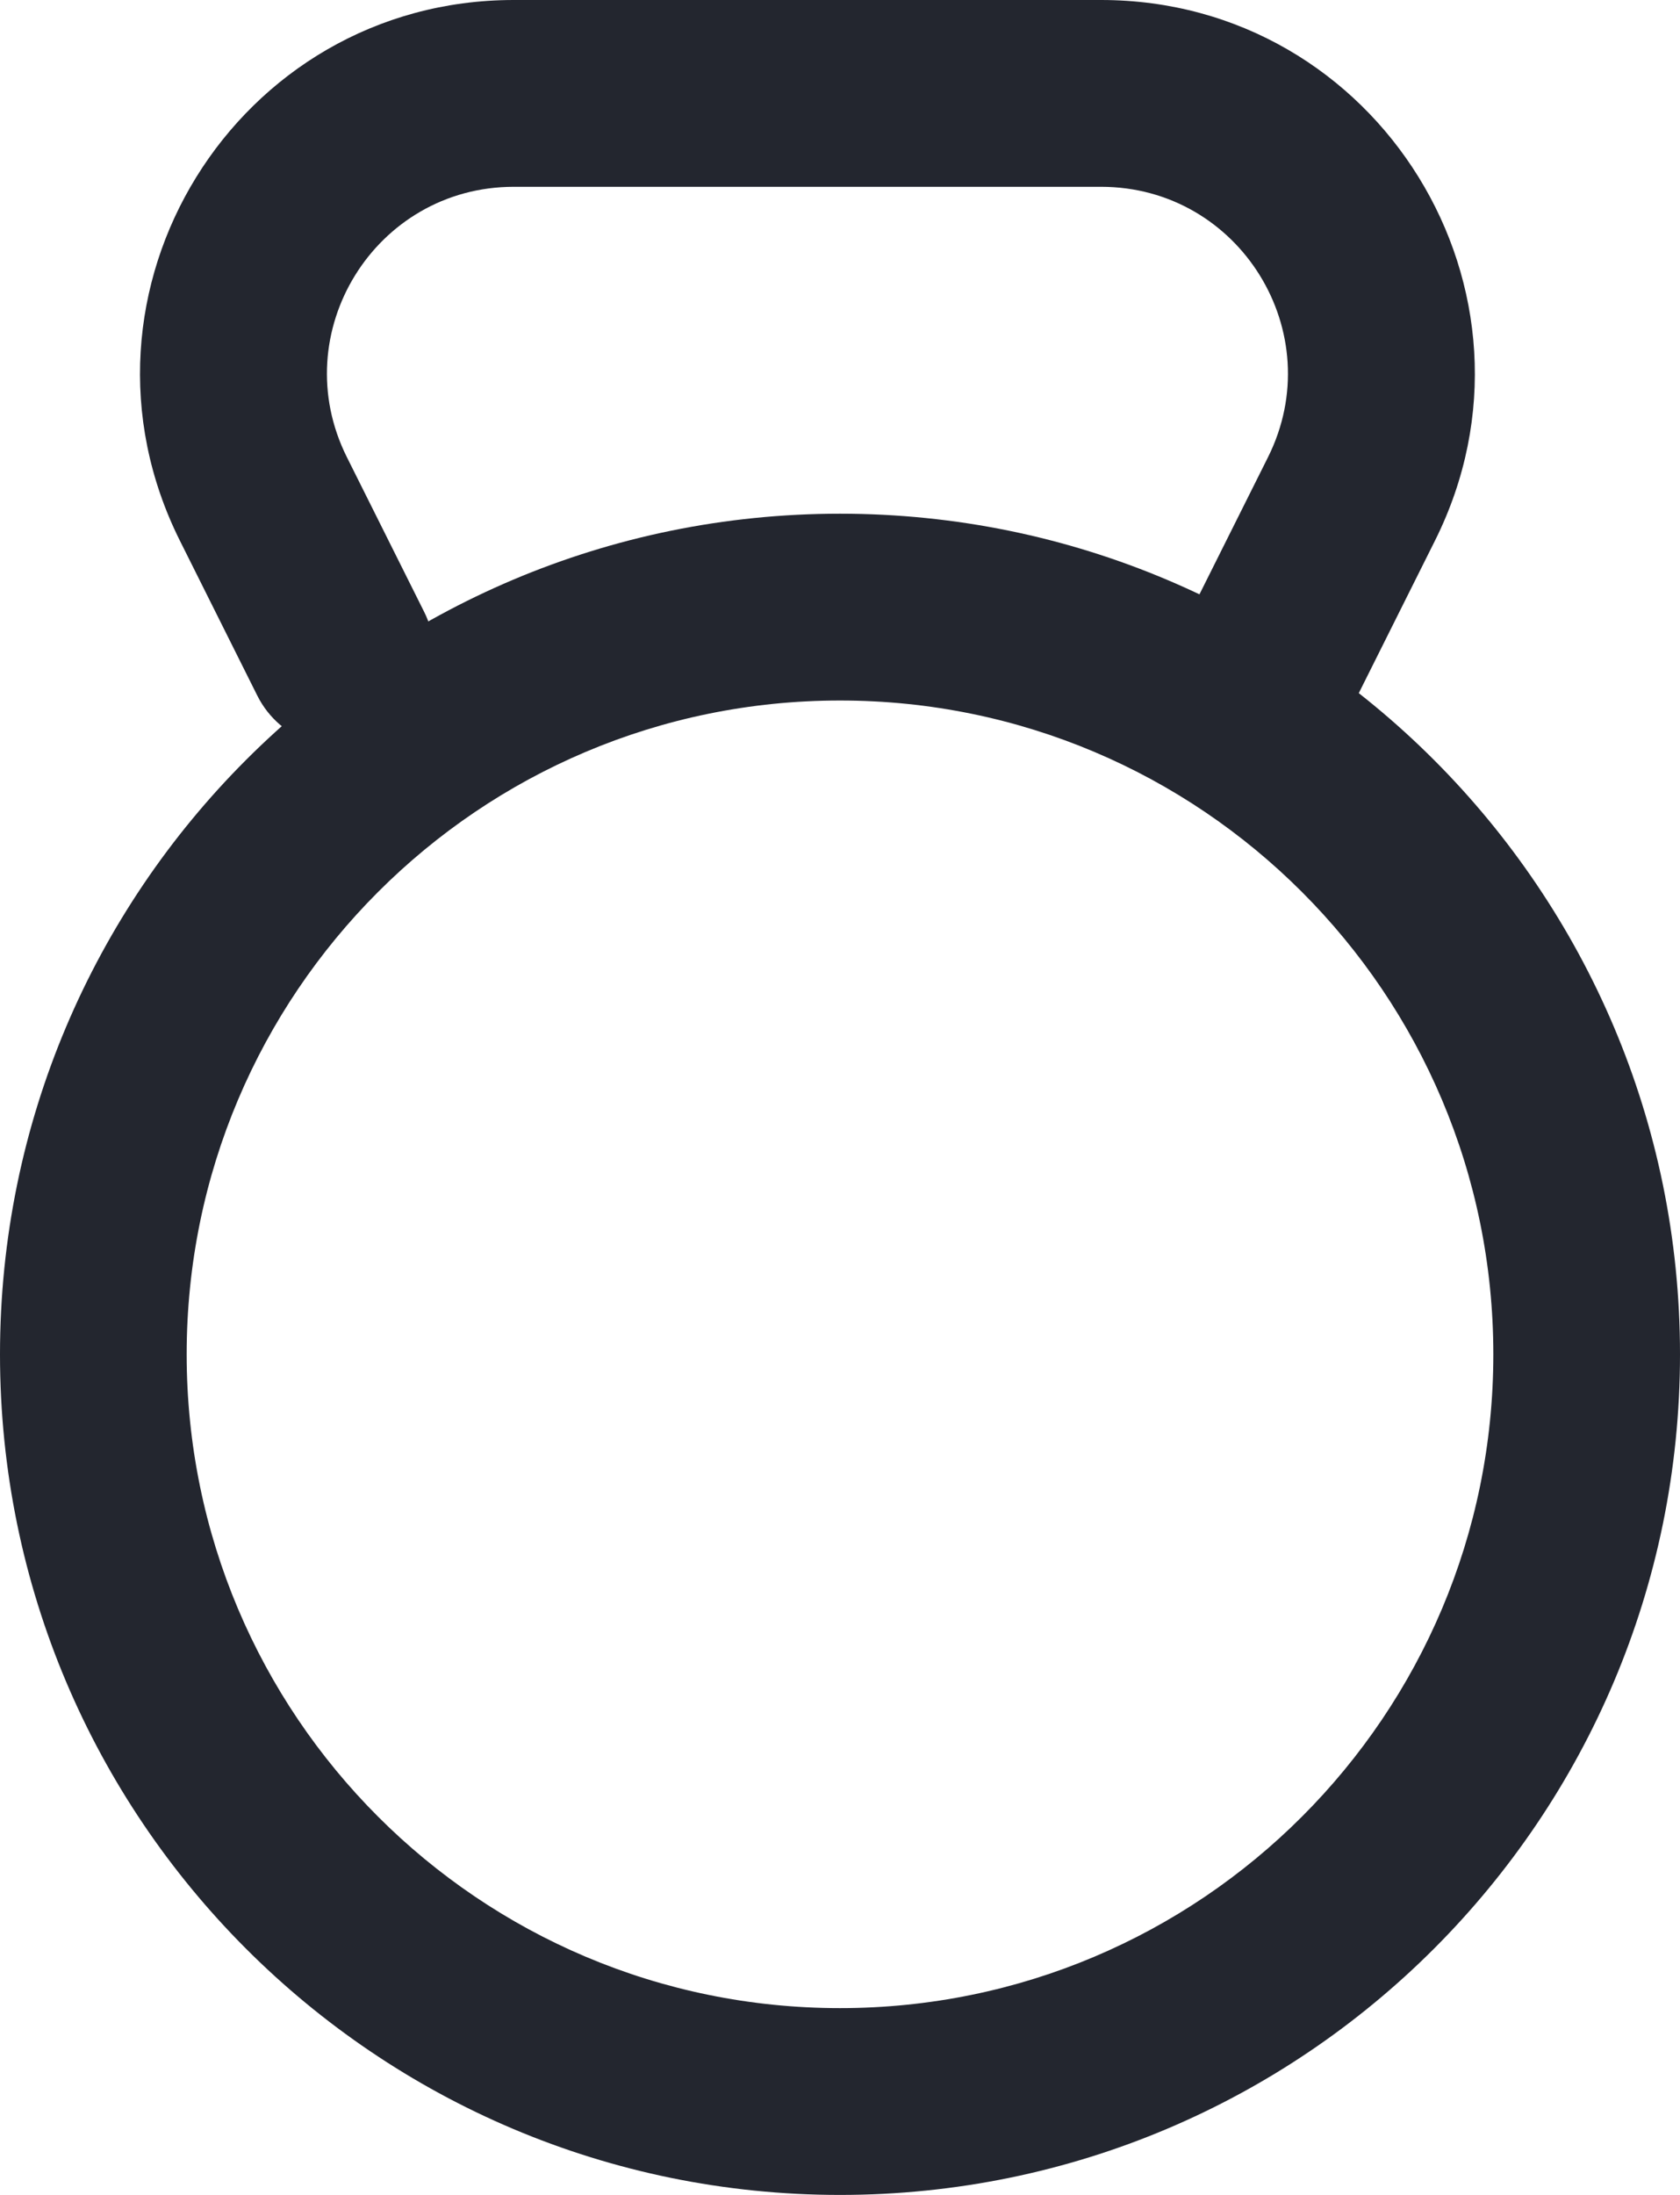 <svg width="36" height="47" viewBox="0 0 36 47" fill="none" xmlns="http://www.w3.org/2000/svg">
<path fill-rule="evenodd" clip-rule="evenodd" d="M18 43C25.732 43 32 36.732 32 29C32 21.268 25.732 15 18 15C10.268 15 4 21.268 4 29C4 36.732 10.268 43 18 43ZM18 47C27.941 47 36 38.941 36 29C36 19.059 27.941 11 18 11C8.059 11 0 19.059 0 29C0 38.941 8.059 47 18 47Z" fill="#23262F"/>
<path fill-rule="evenodd" clip-rule="evenodd" d="M11.01 4C8.037 4 6.103 7.129 7.433 9.789L9.091 13.106C9.585 14.094 9.184 15.295 8.197 15.789C7.209 16.283 6.007 15.882 5.513 14.894L3.855 11.578C1.195 6.258 5.063 0 11.01 0H23.594C29.541 0 33.409 6.258 30.749 11.578L29.091 14.894C28.597 15.882 27.396 16.283 26.408 15.789C25.42 15.295 25.019 14.094 25.513 13.106L27.172 9.789C28.501 7.129 26.567 4 23.594 4H11.01Z" fill="#23262F"/>
</svg>
